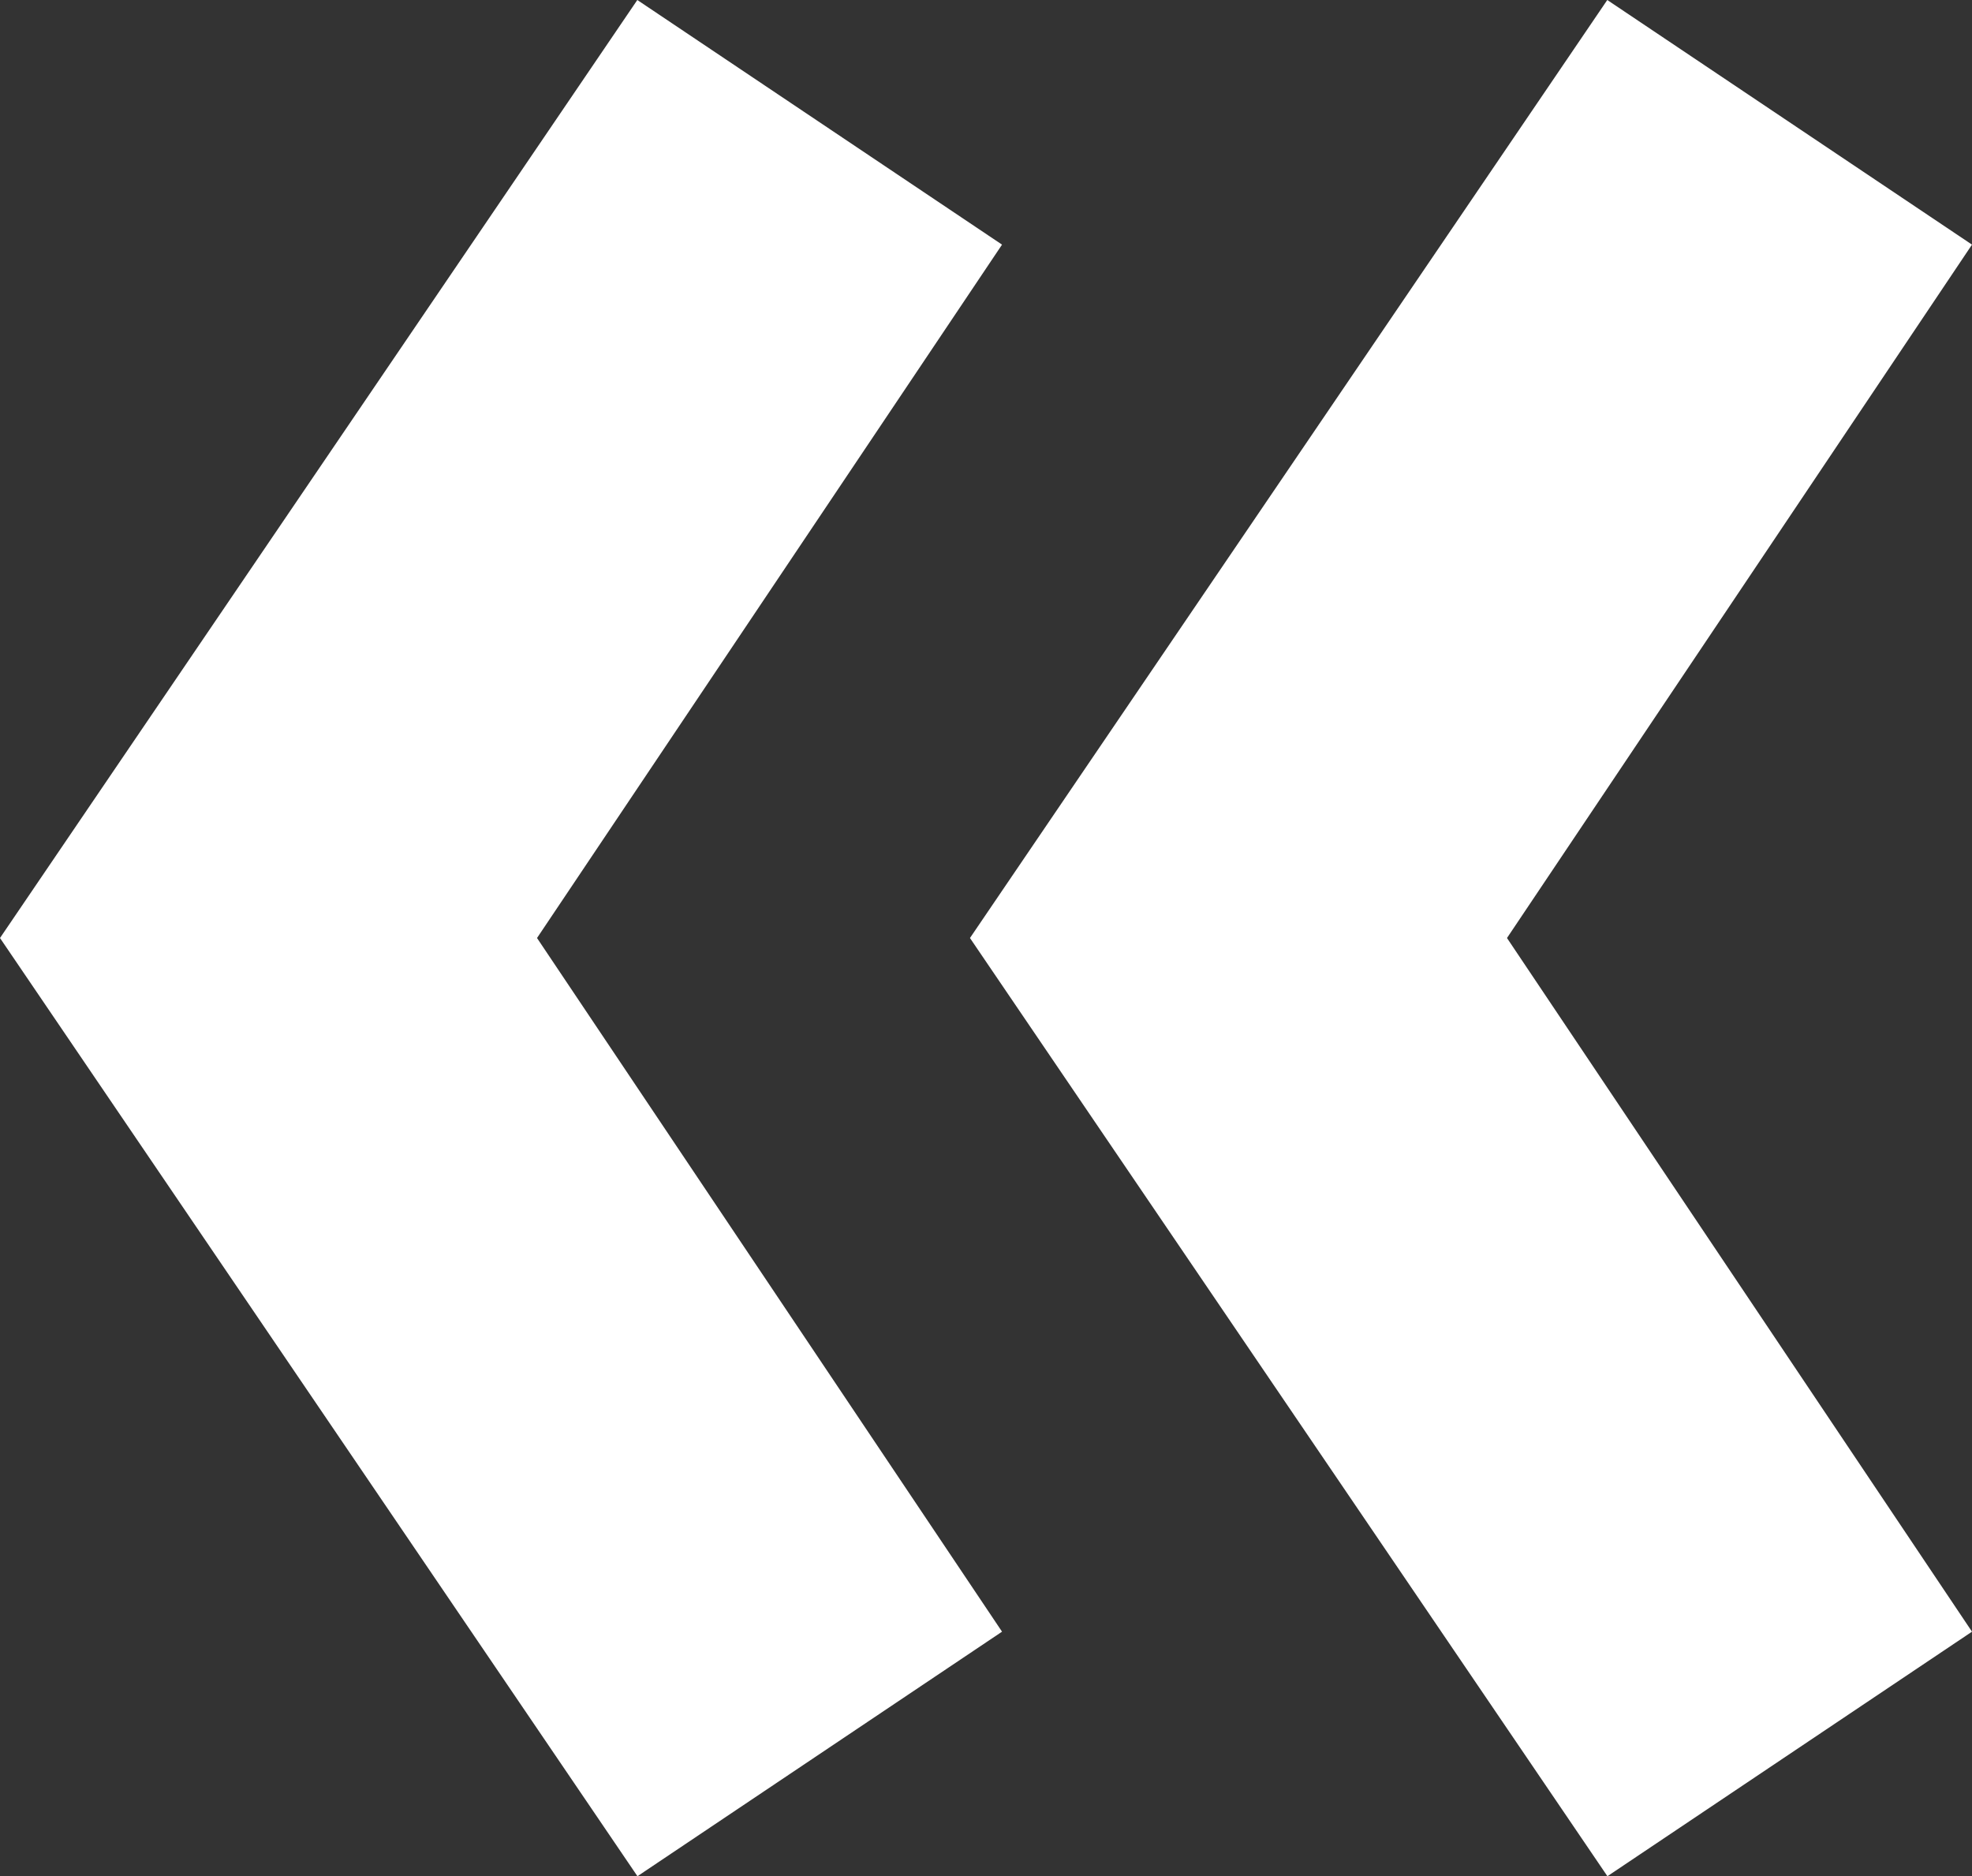 <?xml version="1.0" encoding="UTF-8"?>
<svg id="Ebene_2" data-name="Ebene 2" xmlns="http://www.w3.org/2000/svg" viewBox="0 0 67.64 64.35">
  <rect x="0" y="0" width="67.64" height="64.35" fill="#333333" stroke="none"/>
  <defs>
    <style>
      .cls-1 {
        fill: #fff;
        isolation: isolate;
      }
    </style>
  </defs>
  <g id="Ebene_1-2" data-name="Ebene 1">
    <path id="Pfad_470" data-name="Pfad 470" class="cls-1" d="M55.13,64.35l12.51-8.39-15.95-23.79,15.95-23.78L55.13,0l-21.86,32.17,21.86,32.17ZM21.86,64.35l12.51-8.39-15.95-23.79,15.95-23.78L21.86,0,0,32.17l21.86,32.17Z"/>
  </g>
</svg>